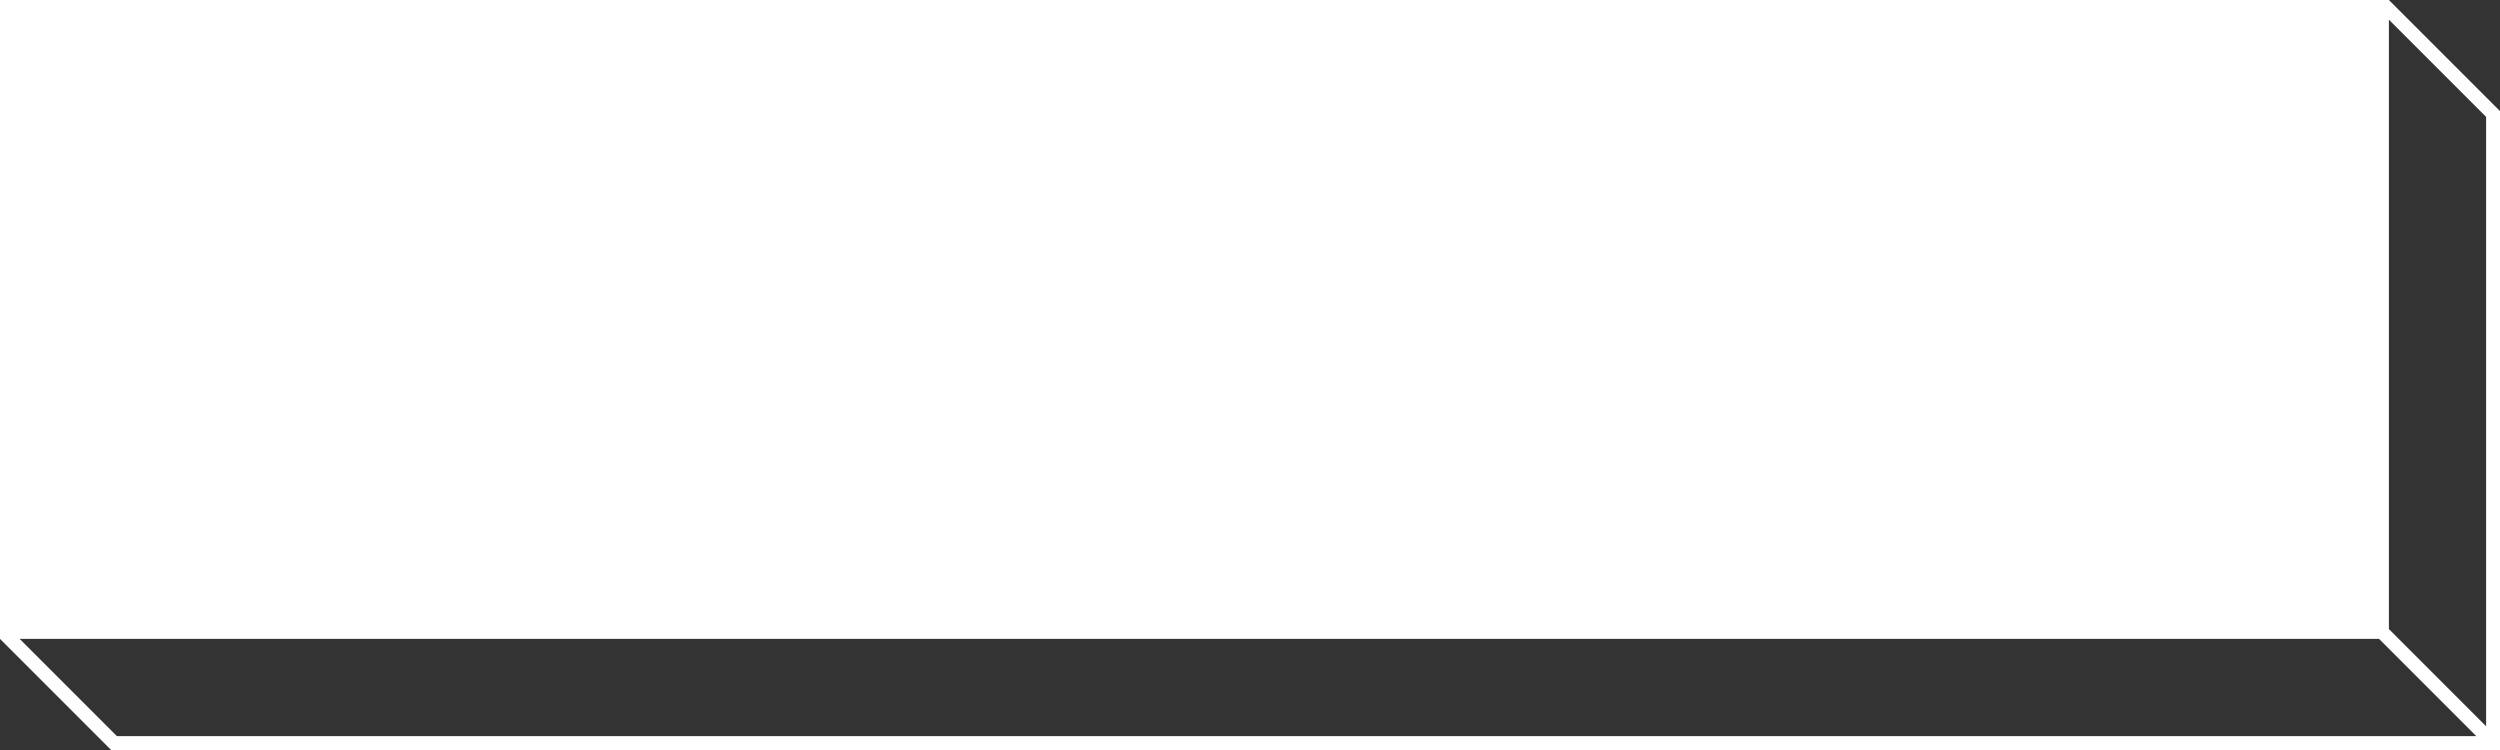 <?xml version="1.0" encoding="UTF-8" standalone="no"?>
<!DOCTYPE svg PUBLIC "-//W3C//DTD SVG 1.1//EN" "http://www.w3.org/Graphics/SVG/1.1/DTD/svg11.dtd">
<svg width="100%" height="100%" viewBox="0 0 180 54" version="1.1" xmlns="http://www.w3.org/2000/svg" xmlns:xlink="http://www.w3.org/1999/xlink" xml:space="preserve" xmlns:serif="http://www.serif.com/" style="fill-rule:evenodd;clip-rule:evenodd;stroke-linejoin:round;stroke-miterlimit:2;">
    <rect x="0" y="0" width="180" height="54" fill="#333333" stroke="none"/>
    <path d="M8,54L180,54L180,8L172,0L0,0L0,46L8,54ZM178.293,53L171.293,46L1.414,46L8.414,53L178.293,53ZM172,1.414L172,45.293L179,52.293L179,8.414L172,1.414Z" style="fill:white;"/>
</svg>
